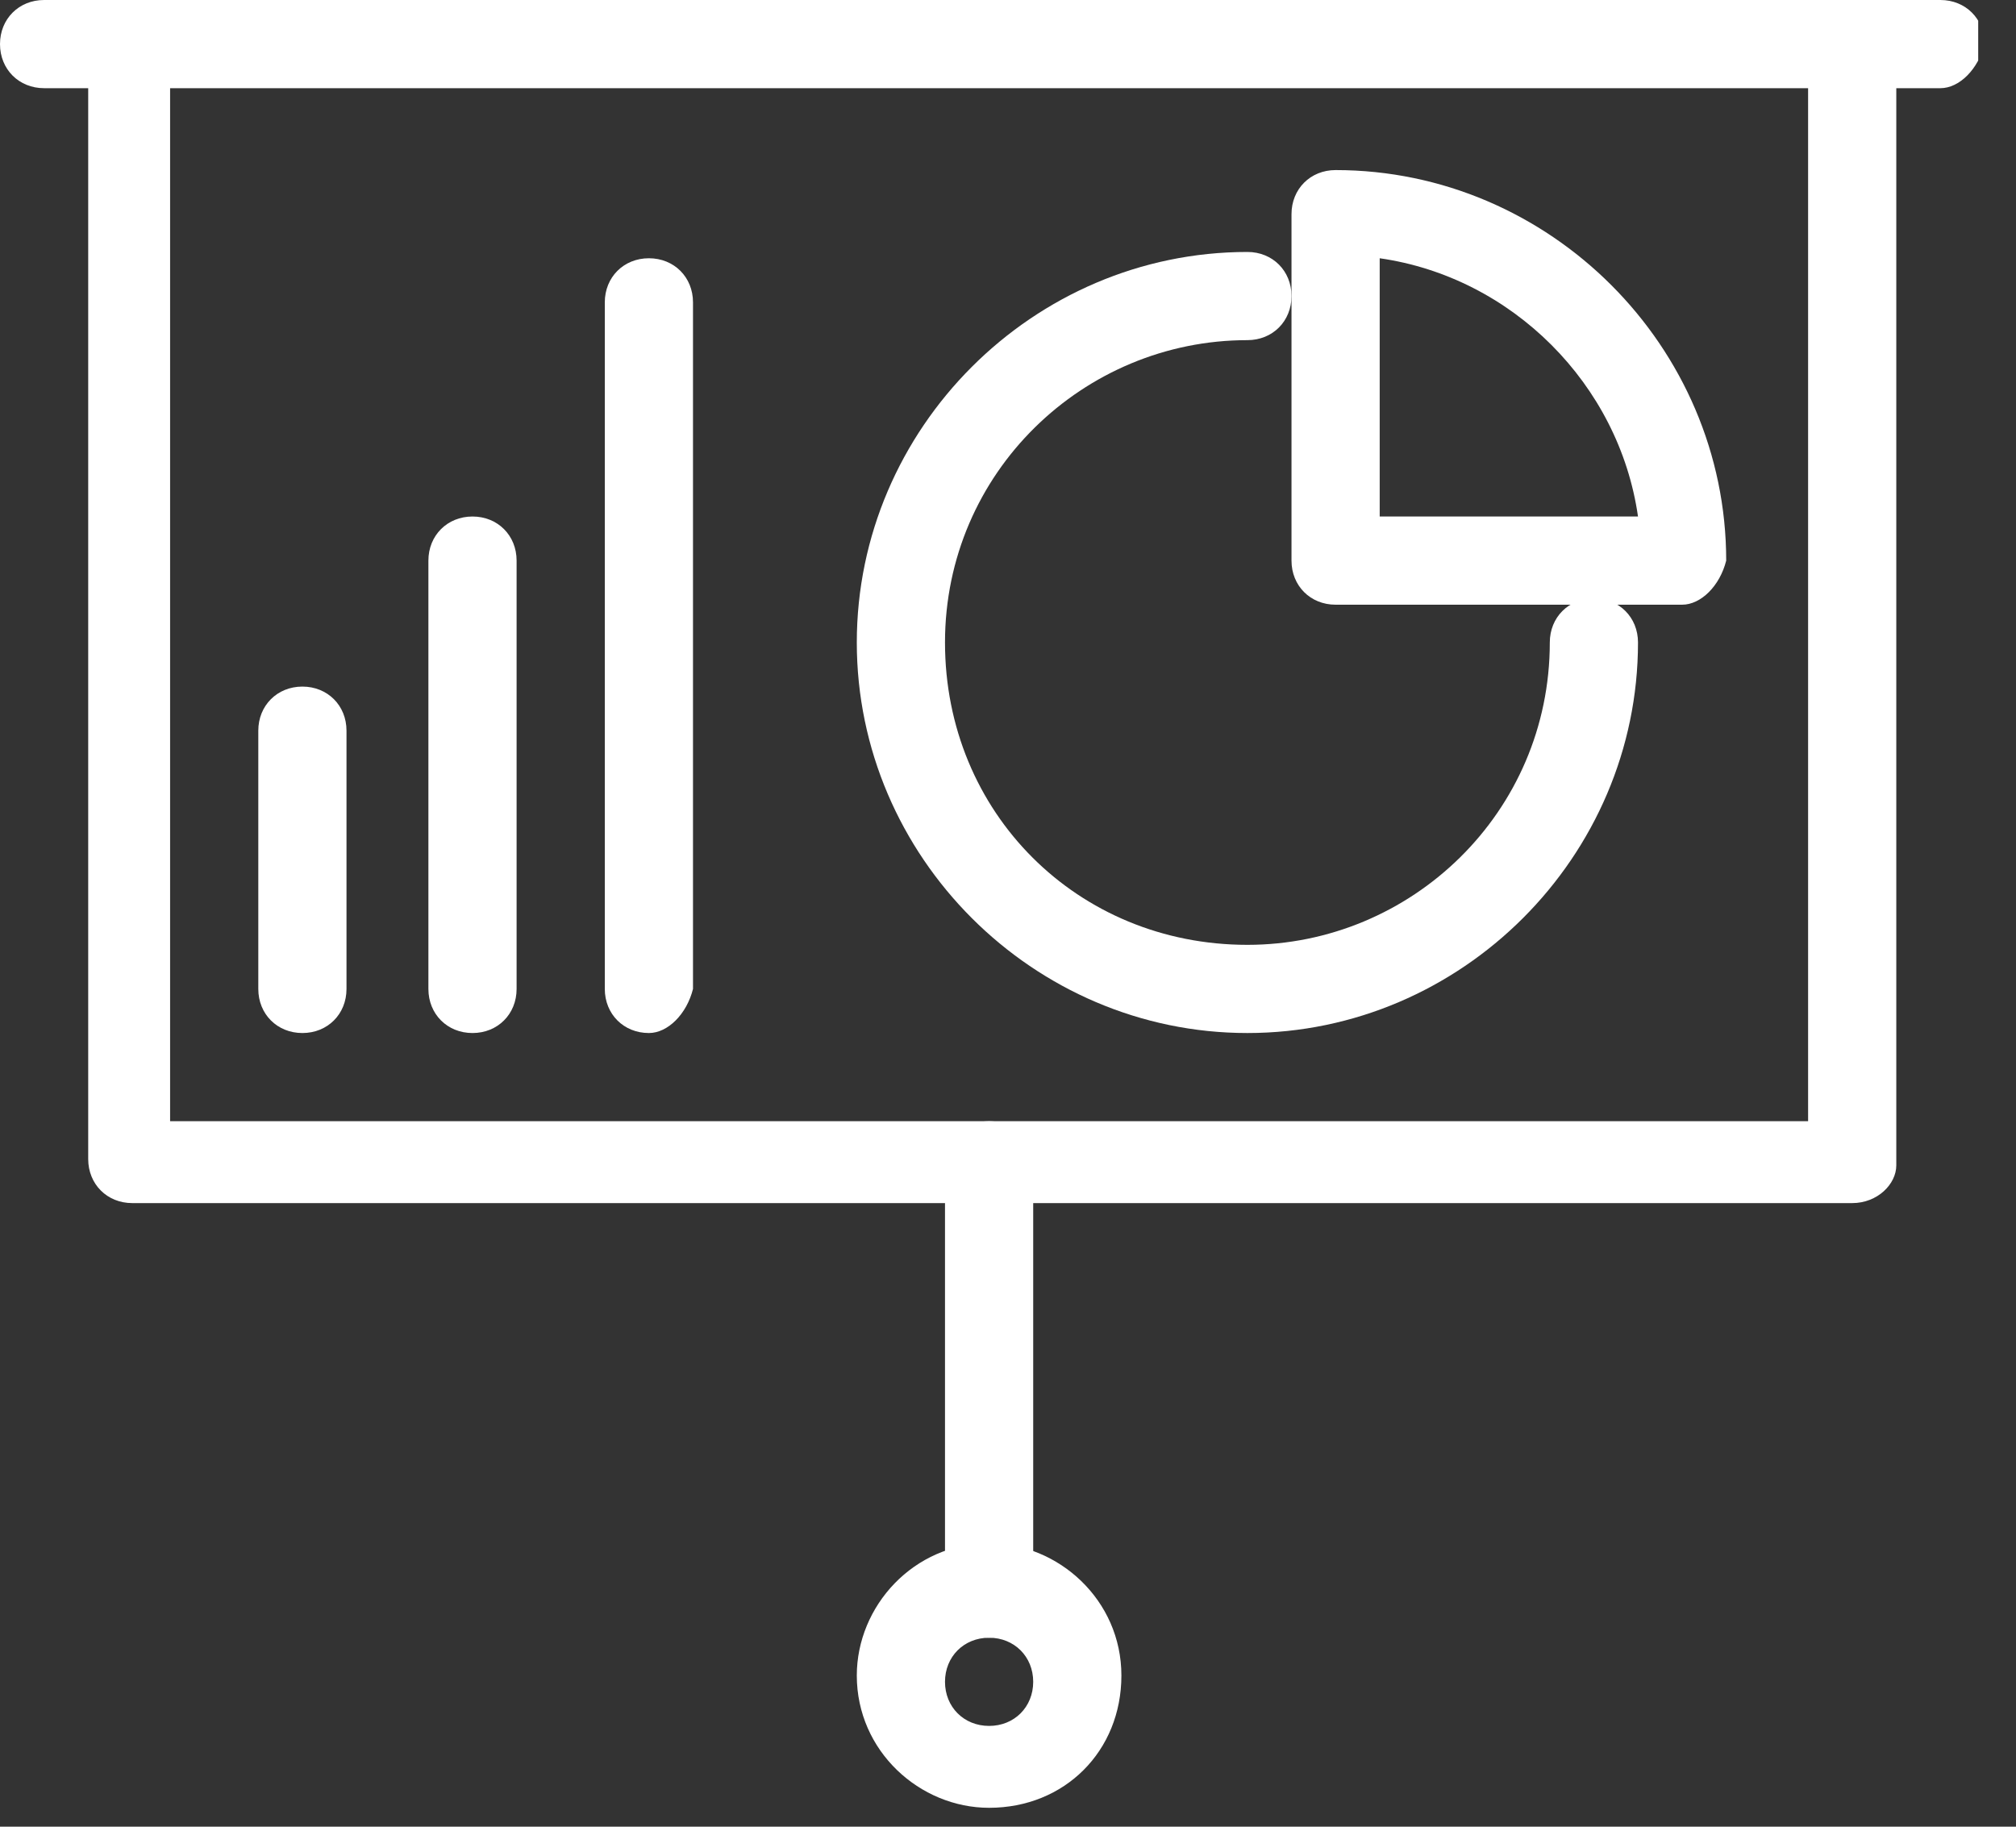 <svg width="32" height="29" viewBox="0 0 32 29" fill="none" xmlns="http://www.w3.org/2000/svg">
<rect x="0" y="0" width="32" height="29" fill="#333333" stroke="none"/>
<g clip-path="url(#clip0_2_26)">
<path d="M2.7 17.8H28.7V1.4H2.7V17.8ZM29.4 19.1H2.1C1.7 19.1 1.4 18.8 1.4 18.4V0.7C1.4 0.3 1.7 0 2.1 0H29.4C29.8 0 30.1 0.3 30.1 0.7V18.5C30.1 18.8 29.8 19.1 29.4 19.1Z" fill="white"/>
<path d="M2.1 1.4H0.7C0.3 1.4 0 1.1 0 0.7C0 0.3 0.3 0 0.7 0H2.1C2.5 0 2.8 0.3 2.8 0.7C2.7 1.1 2.4 1.4 2.1 1.4Z" fill="white"/>
<path d="M30.8 1.4H29.4C29 1.4 28.7 1.1 28.7 0.7C28.7 0.3 29 0 29.4 0H30.8C31.2 0 31.5 0.3 31.5 0.7C31.4 1.1 31.1 1.4 30.8 1.4Z" fill="white"/>
<path d="M15.7 26C15.3 26 15 25.7 15 25.3V18.5C15 18.1 15.3 17.8 15.7 17.8C16.1 17.8 16.4 18.1 16.4 18.5V25.3C16.4 25.7 16.1 26 15.7 26Z" fill="white"/>
<path d="M15.7 26C15.3 26 15 26.3 15 26.7C15 27.1 15.3 27.4 15.7 27.4C16.1 27.4 16.4 27.1 16.4 26.7C16.4 26.3 16.1 26 15.7 26ZM15.7 28.7C14.6 28.7 13.6 27.8 13.6 26.6C13.6 25.5 14.5 24.5 15.7 24.5C16.8 24.5 17.8 25.4 17.8 26.6C17.8 27.8 16.9 28.7 15.7 28.7Z" fill="white"/>
<path d="M21.9 8.2H26C25.7 6.1 24 4.4 21.9 4.1V8.2ZM26.7 9.6H21.2C20.8 9.6 20.5 9.3 20.5 8.9V3.4C20.5 3 20.8 2.7 21.2 2.7C24.6 2.7 27.4 5.5 27.4 8.9C27.3 9.3 27 9.6 26.7 9.6Z" fill="white"/>
<path d="M19.8 16.4C16.4 16.4 13.6 13.6 13.6 10.2C13.6 6.8 16.4 4 19.8 4C20.2 4 20.5 4.3 20.5 4.7C20.5 5.1 20.2 5.4 19.8 5.4C17.2 5.4 15 7.5 15 10.2C15 12.9 17.1 15 19.8 15C22.4 15 24.6 12.9 24.6 10.2C24.6 9.8 24.9 9.5 25.3 9.5C25.7 9.5 26 9.8 26 10.2C26 13.6 23.2 16.4 19.8 16.4Z" fill="white"/>
<path d="M10.3 16.4C9.9 16.4 9.6 16.1 9.6 15.7V4.8C9.6 4.4 9.9 4.1 10.3 4.1C10.7 4.1 11 4.4 11 4.8V15.7C10.9 16.1 10.6 16.4 10.3 16.4Z" fill="white"/>
<path d="M7.5 16.4C7.1 16.4 6.8 16.1 6.8 15.7V8.9C6.8 8.5 7.1 8.2 7.5 8.2C7.9 8.2 8.2 8.5 8.2 8.9V15.7C8.2 16.1 7.9 16.4 7.5 16.4Z" fill="white"/>
<path d="M4.8 16.4C4.4 16.4 4.1 16.1 4.1 15.7V11.6C4.1 11.2 4.4 10.9 4.8 10.9C5.2 10.9 5.5 11.2 5.5 11.6V15.7C5.5 16.1 5.2 16.4 4.8 16.4Z" fill="white"/>
</g>
<defs>
<clipPath id="clip0_2_26">
<rect width="31.4" height="28.7" fill="white"/>
</clipPath>
</defs>
</svg>
